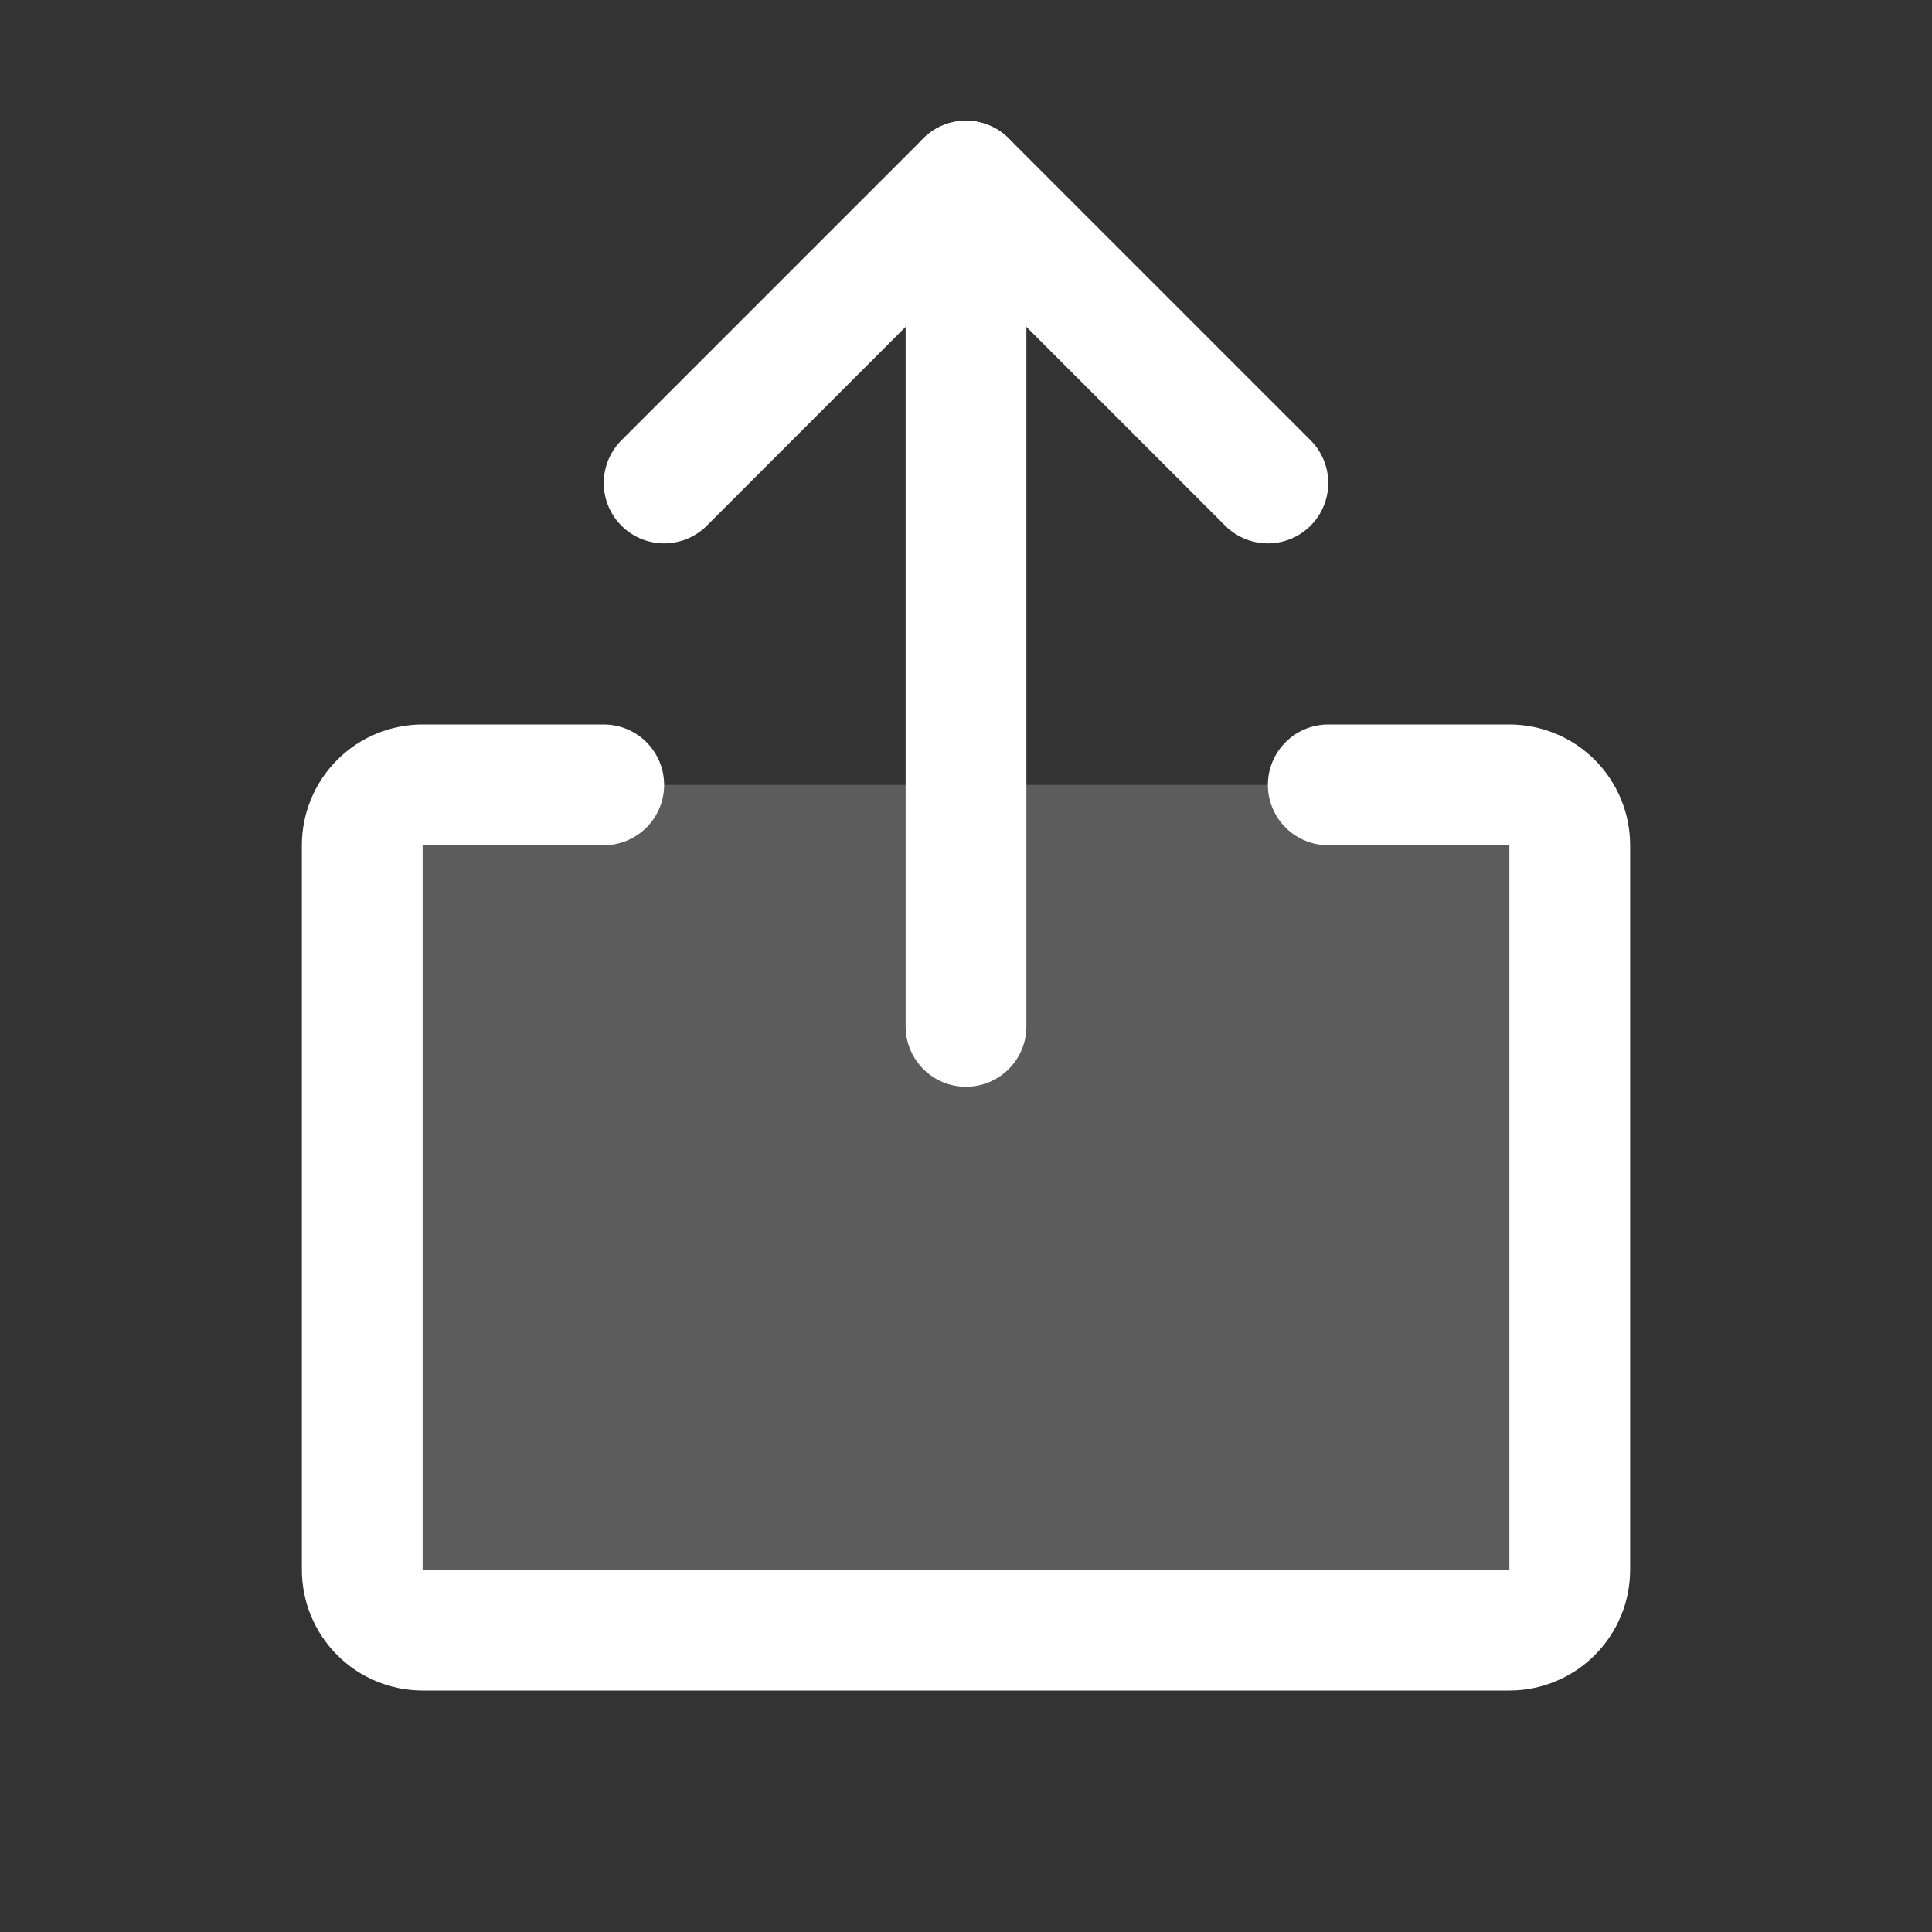 <svg width="32" height="32" viewBox="0 0 32 32" fill="none" xmlns="http://www.w3.org/2000/svg">
<rect x="0" y="0" width="32" height="32" fill="#333333" stroke="none"/>
<g clip-path="url(#clip0_163_81)">
<path opacity="0.2" d="M26 13H6V27H26V13Z" fill="white"/>
<path d="M22 13H25C25.265 13 25.52 13.105 25.707 13.293C25.895 13.48 26 13.735 26 14V26C26 26.265 25.895 26.52 25.707 26.707C25.52 26.895 25.265 27 25 27H7C6.735 27 6.48 26.895 6.293 26.707C6.105 26.52 6 26.265 6 26V14C6 13.735 6.105 13.48 6.293 13.293C6.48 13.105 6.735 13 7 13H10" stroke="white" stroke-width="2" stroke-linecap="round" stroke-linejoin="round"/>
<path d="M11 8L16 3L21 8" stroke="white" stroke-width="2" stroke-linecap="round" stroke-linejoin="round"/>
<path d="M16 3V17" stroke="white" stroke-width="2" stroke-linecap="round" stroke-linejoin="round"/>
</g>
<defs>
<clipPath id="clip0_163_81">
<rect width="32" height="32" fill="white"/>
</clipPath>
</defs>
</svg>
